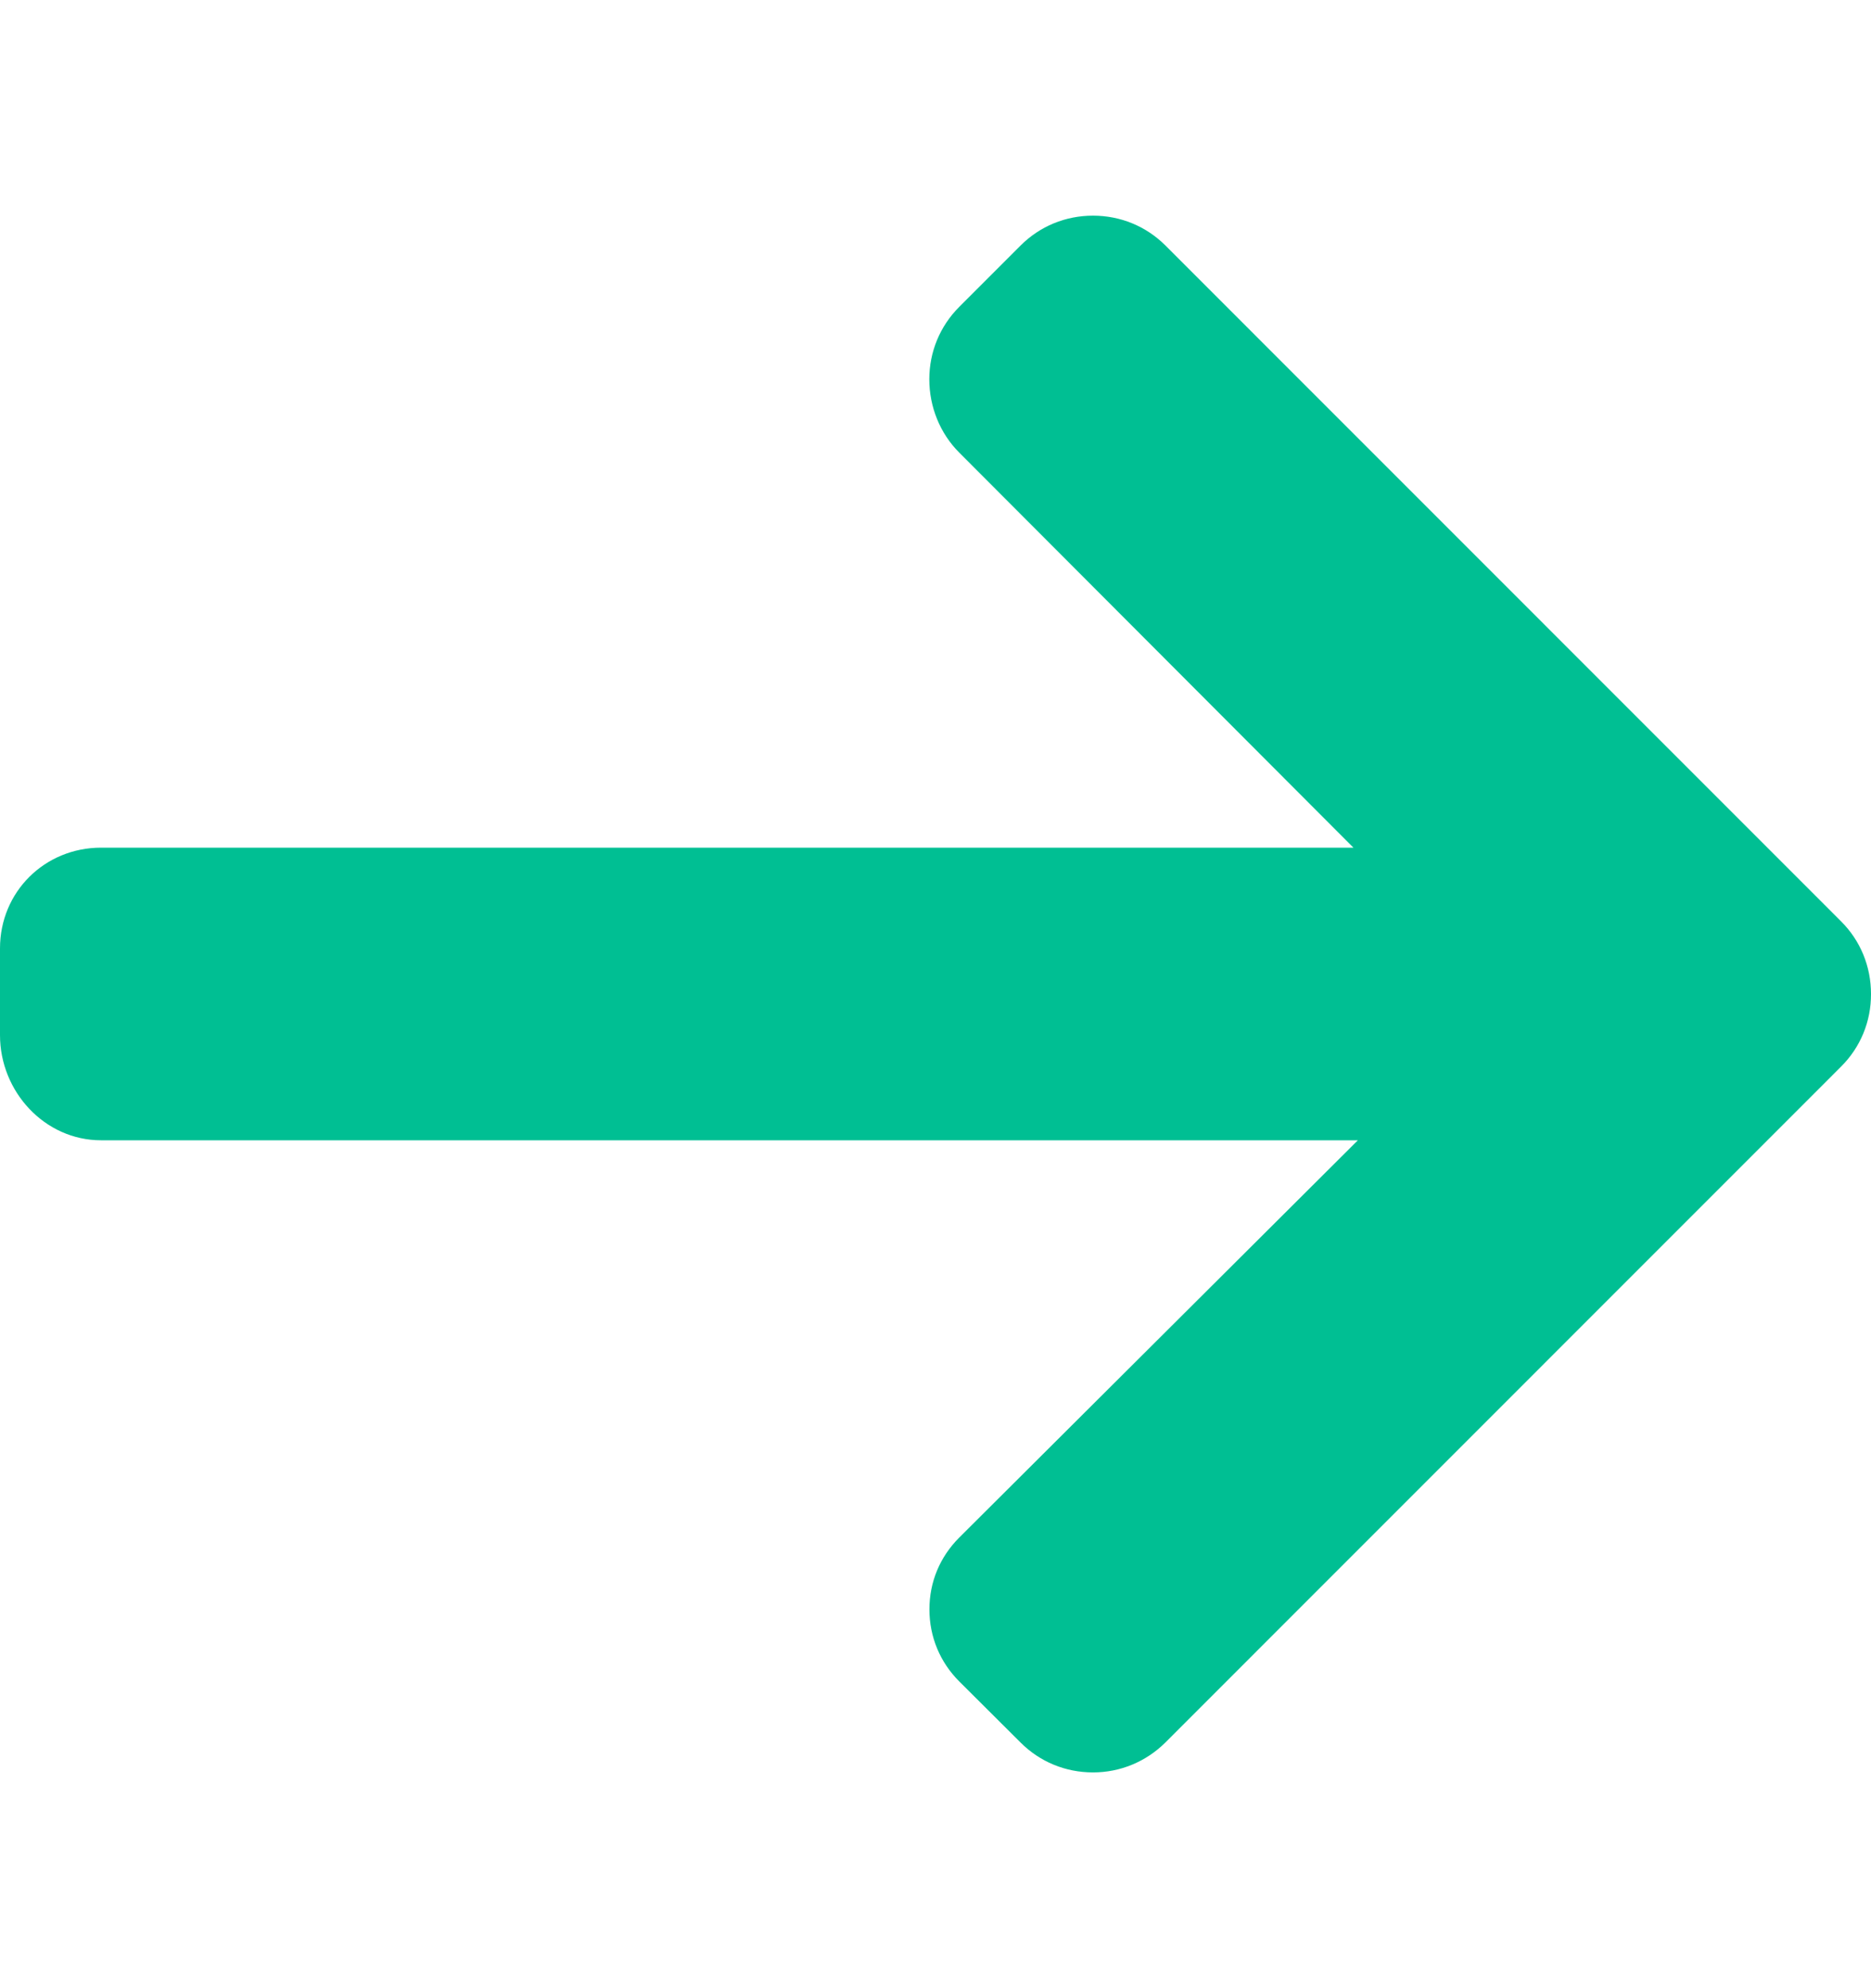 <svg width="16" height="17" viewBox="0 0 16 17" fill="none" xmlns="http://www.w3.org/2000/svg">
<g clip-path="url(#clip0_2707_753)">
<g clip-path="url(#clip1_2707_753)">
<path d="M15.744 7.878L9.966 2.099C9.801 1.934 9.581 1.844 9.347 1.844C9.112 1.844 8.893 1.934 8.728 2.099L8.203 2.624C8.038 2.789 7.947 3.009 7.947 3.243C7.947 3.478 8.038 3.705 8.203 3.87L11.574 7.248H0.864C0.382 7.248 0 7.626 0 8.109V8.851C0 9.334 0.382 9.75 0.864 9.75H11.612L8.203 13.147C8.038 13.312 7.948 13.526 7.948 13.761C7.948 13.995 8.038 14.212 8.203 14.377L8.728 14.9C8.893 15.065 9.112 15.155 9.347 15.155C9.581 15.155 9.801 15.063 9.966 14.899L15.744 9.12C15.91 8.955 16.001 8.734 16 8.499C16 8.264 15.91 8.043 15.744 7.878Z" fill="#00BF93"/>
</g>
</g>
<defs>
<clipPath id="clip0_2707_753">
<rect width="16" height="16" fill="white" transform="translate(0 0.5)"/>
</clipPath>
<clipPath id="clip1_2707_753">
<rect width="16" height="16" fill="white" transform="translate(0 0.5)"/>
</clipPath>
</defs>
</svg>
